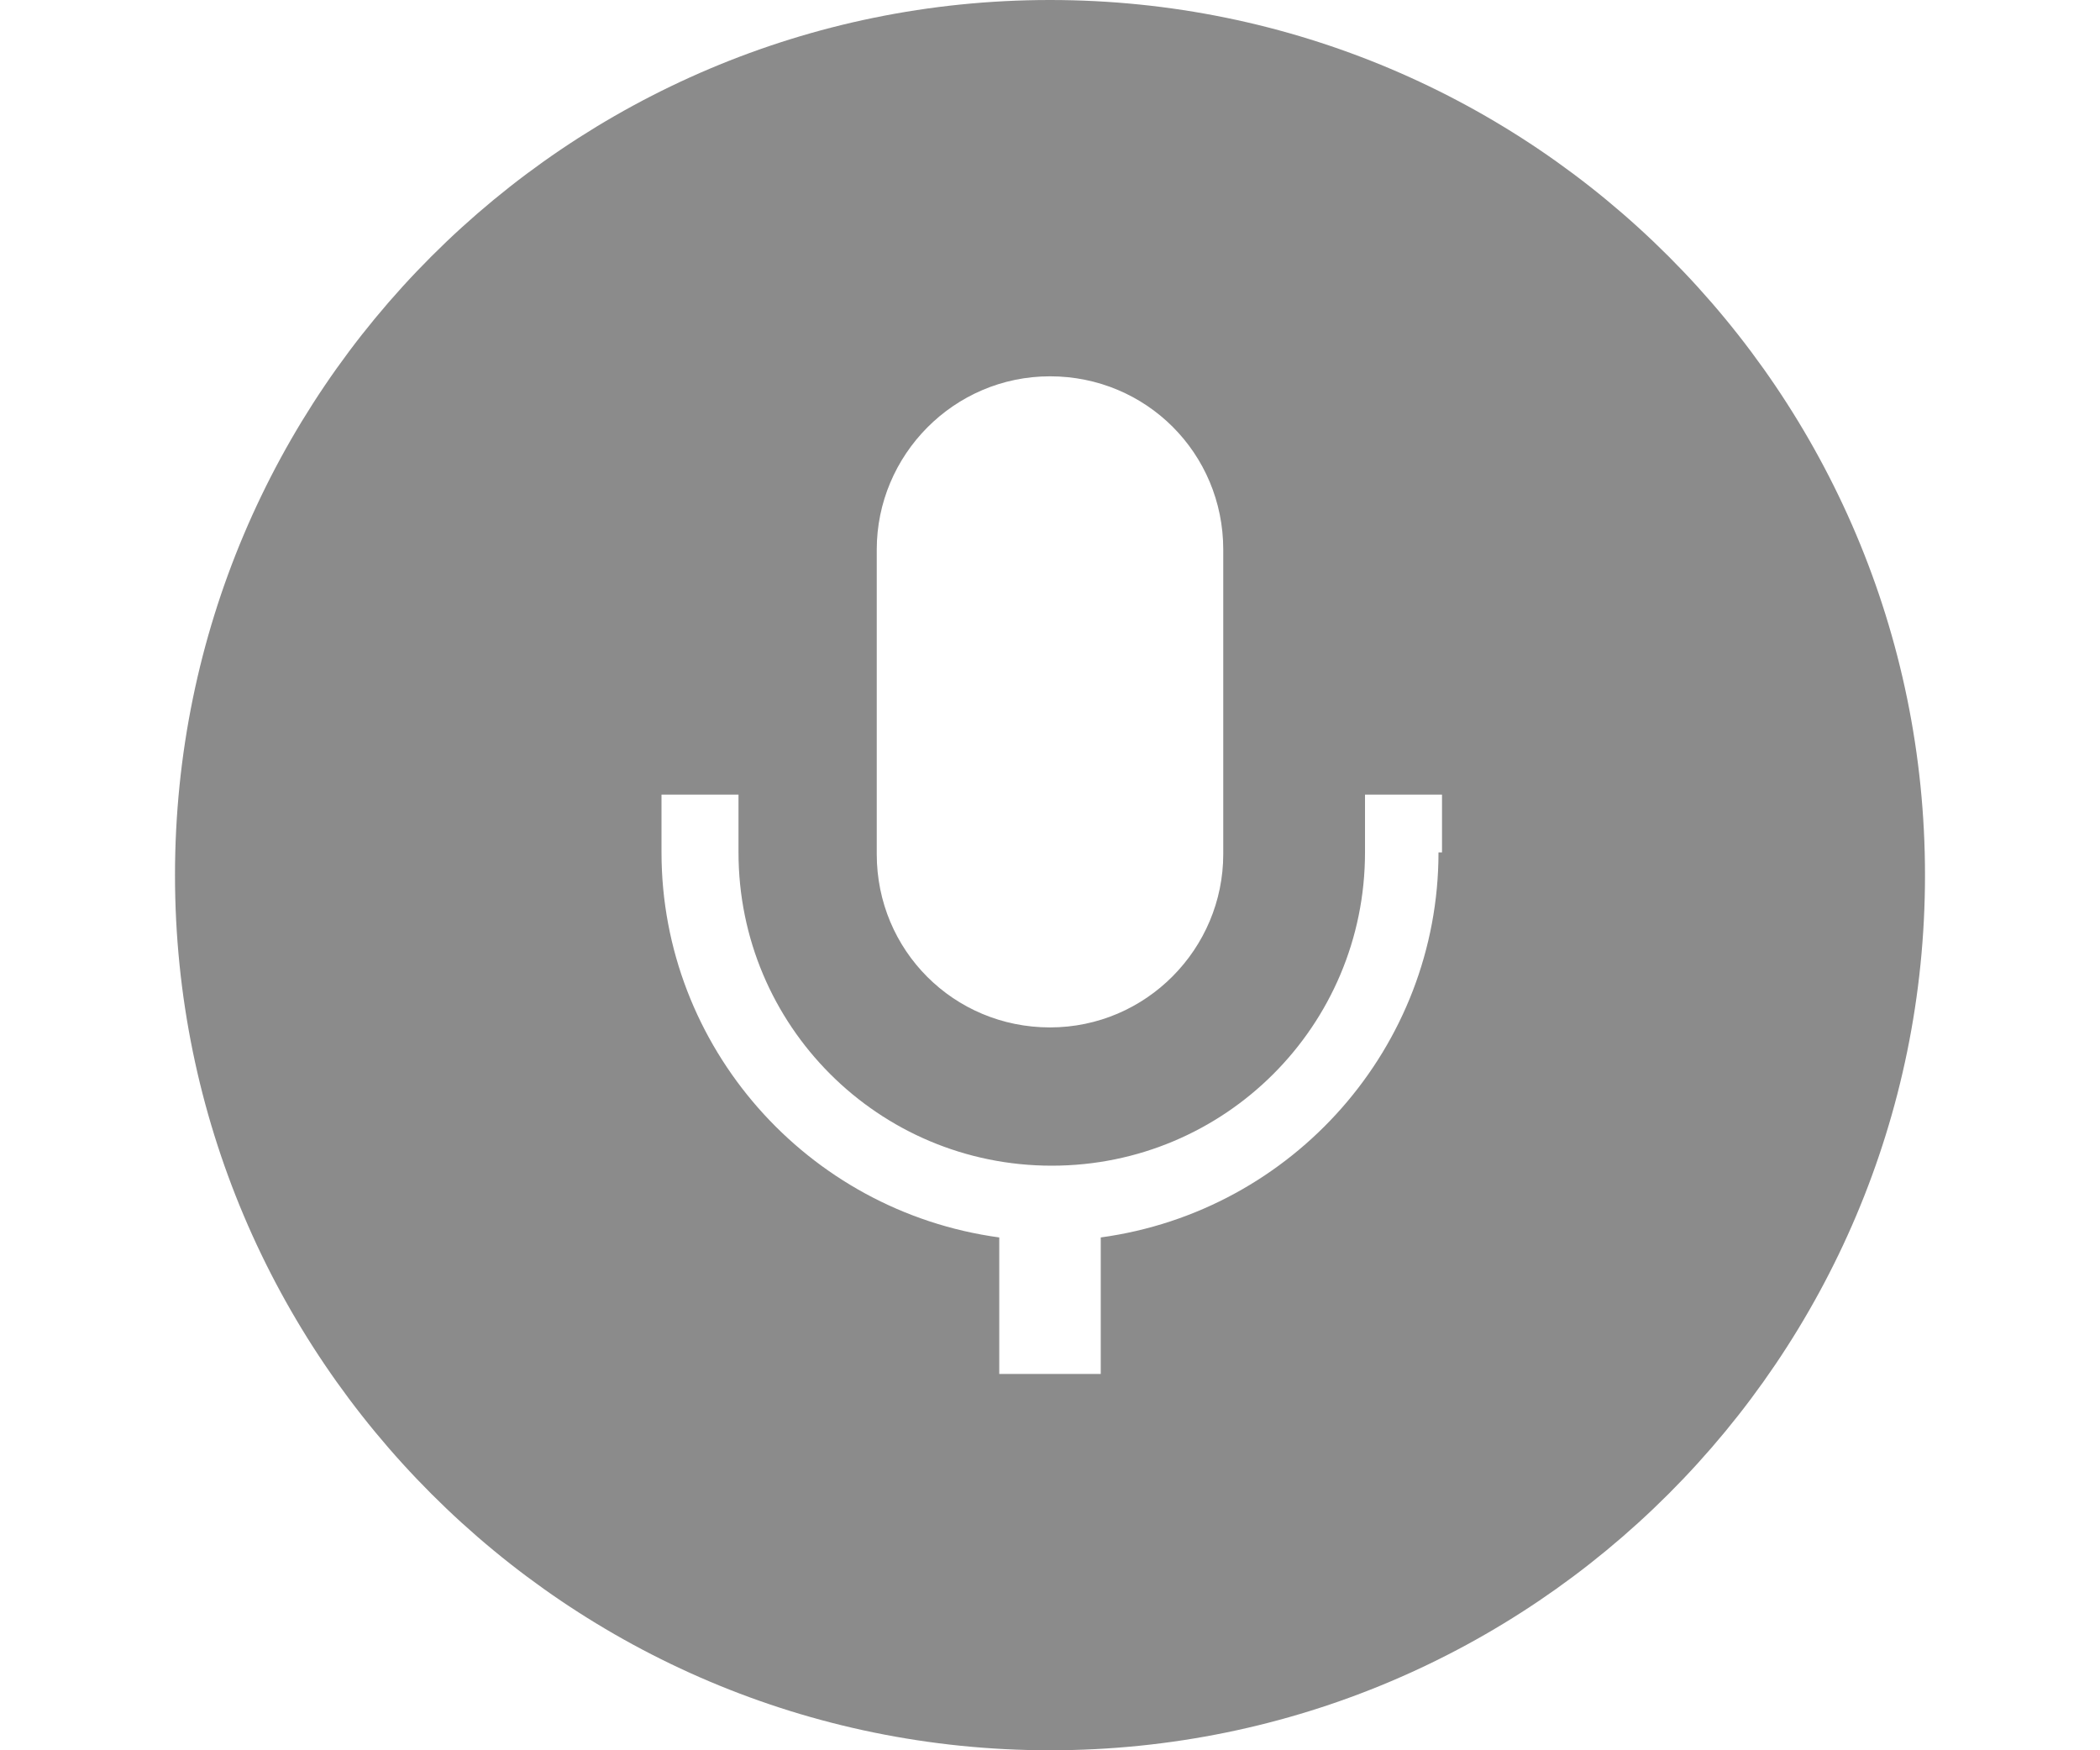 <?xml version="1.0" encoding="UTF-8"?>
<svg xmlns="http://www.w3.org/2000/svg" version="1.1" viewBox="0 0 120 100">
  <defs>
    <style>
      .cls-1 {
        fill: none;
      }

      .cls-2 {
        fill: #8b8b8b;
      }
    </style>
  </defs>
  <!-- Generator: Adobe Illustrator 28.7.4, SVG Export Plug-In . SVG Version: 1.2.0 Build 166)  -->
  <g>
    <g id="_レイヤー_2" data-name="レイヤー_2">
      <rect class="cls-1" width="120" height="100"/>
    </g>
    <g id="_マイクのアイコンその22" data-name="マイクのアイコンその22">
      <path id="_パス_59" data-name="パス_59" class="cls-2" d="M60,0C32.4,0,10,22.4,10,50s22.4,50,50,50,50-22.4,50-50S87.6,0,60,0ZM50.1,31.4c0-5.4,4.4-9.9,9.9-9.9s9.9,4.4,9.9,9.9v17.4c0,5.4-4.4,9.9-9.9,9.9s-9.9-4.4-9.9-9.9v-17.4ZM82.2,48.7c0,11.1-8.3,20.5-19.3,22v7.8h-5.8v-7.8c-11-1.5-19.3-10.9-19.3-22v-3.3h4.4v3.3c0,9.9,8,17.9,17.9,17.9s17.9-8,17.9-17.9v-3.3h4.4v3.3h0Z"/>
    </g>
  </g>
</svg>
